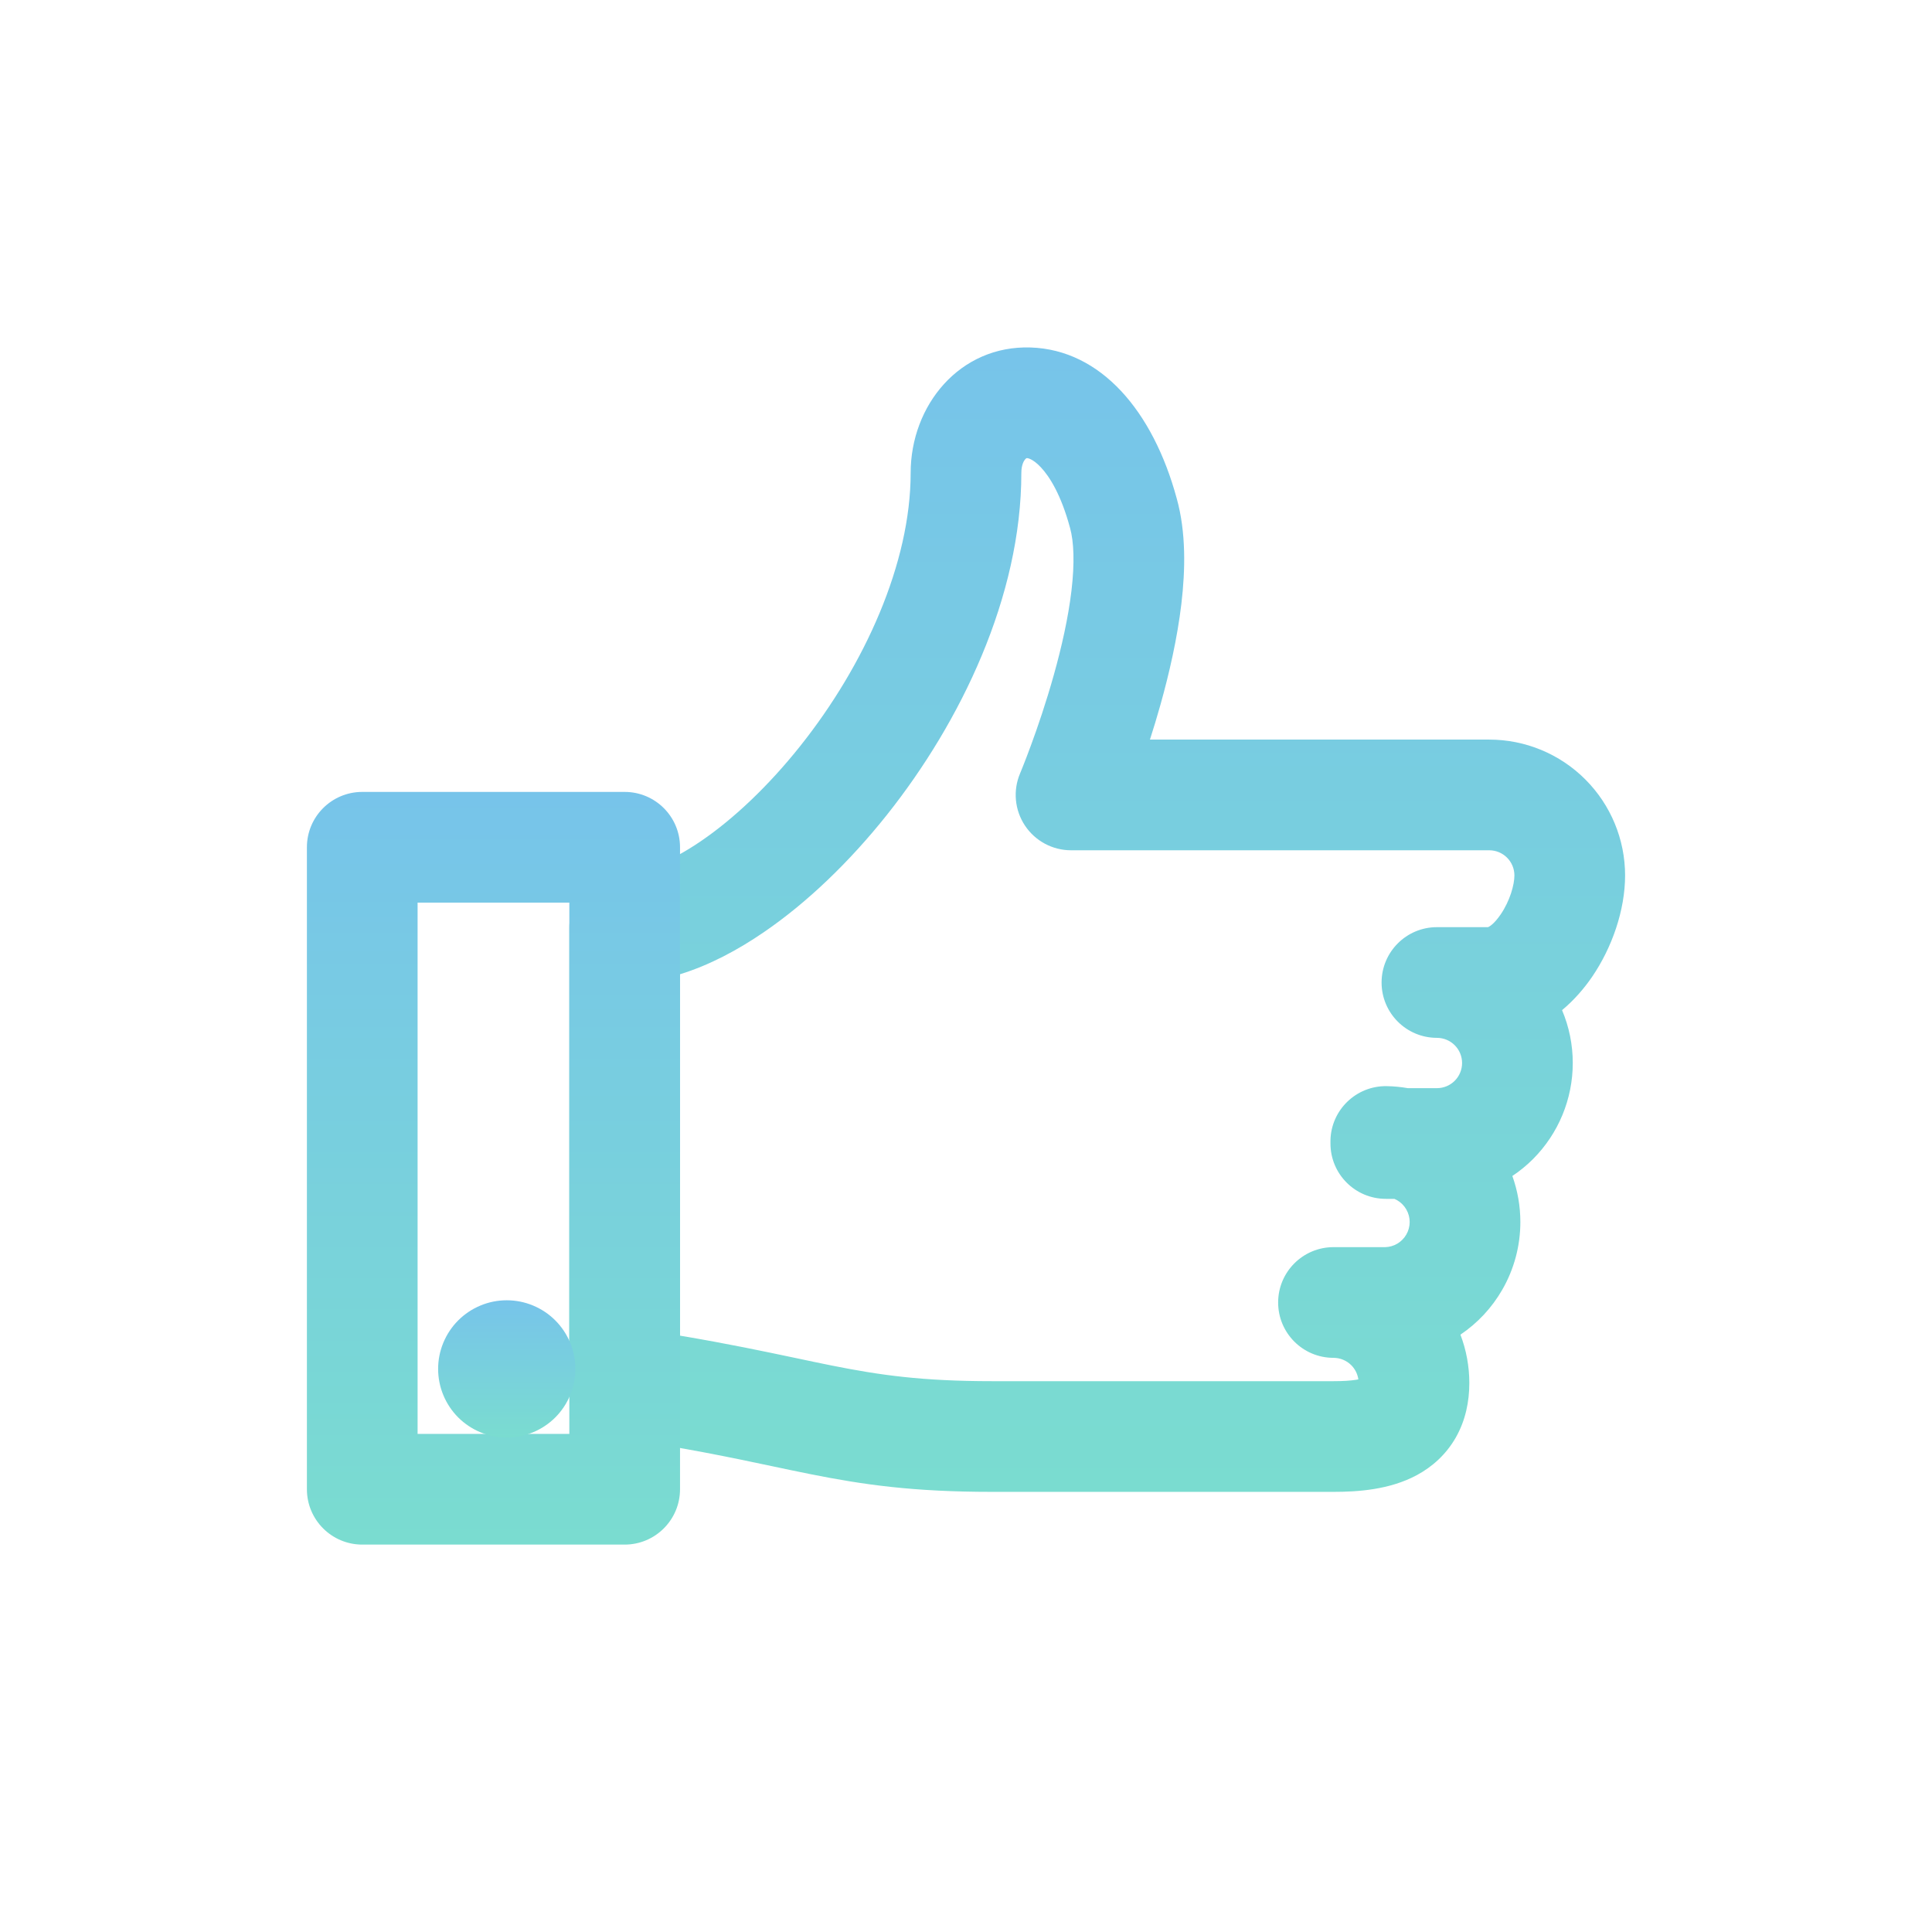 <?xml version="1.0" encoding="UTF-8"?>
<svg viewBox="0 0 48 48" fill="none" xmlns="http://www.w3.org/2000/svg">
<path fill-rule="evenodd" clip-rule="evenodd" d="M25.473 11.408C25.444 11.44 25.375 11.54 25.375 11.75C25.375 14.816 23.872 17.935 22.036 20.244C21.107 21.412 20.049 22.429 18.97 23.165C18.324 23.607 17.62 23.982 16.895 24.205V33.184C18.081 33.383 18.999 33.578 19.784 33.743C20.099 33.81 20.392 33.872 20.673 33.928C21.847 34.162 22.895 34.315 24.65 34.315H33.13C33.369 34.315 33.554 34.303 33.696 34.28C33.715 34.277 33.732 34.273 33.748 34.27C33.729 34.138 33.668 34.014 33.572 33.918C33.455 33.801 33.296 33.735 33.13 33.735C32.371 33.735 31.755 33.12 31.755 32.36C31.755 31.601 32.371 30.985 33.13 30.985H34.416C34.521 30.982 34.624 30.953 34.715 30.899C34.808 30.844 34.885 30.766 34.939 30.673L34.939 30.673C34.994 30.578 35.023 30.47 35.023 30.36C35.023 30.25 34.994 30.143 34.939 30.048L34.939 30.047C34.885 29.954 34.808 29.876 34.715 29.821C34.692 29.808 34.668 29.796 34.643 29.785H34.43C33.671 29.785 33.055 29.17 33.055 28.41C33.055 28.402 33.055 28.394 33.055 28.386C33.055 28.37 33.055 28.354 33.055 28.338C33.067 27.579 33.693 26.973 34.452 26.985C34.629 26.988 34.805 27.005 34.978 27.035H35.7C35.866 27.035 36.025 26.969 36.142 26.852C36.259 26.735 36.325 26.576 36.325 26.41C36.325 26.244 36.259 26.085 36.142 25.968C36.025 25.851 35.866 25.785 35.7 25.785C34.941 25.785 34.325 25.17 34.325 24.41C34.325 23.651 34.941 23.035 35.7 23.035H36.97C36.992 23.026 37.111 22.971 37.284 22.718C37.512 22.384 37.625 21.984 37.625 21.75C37.625 21.584 37.559 21.425 37.442 21.308C37.325 21.191 37.166 21.125 37 21.125H26.61C26.149 21.125 25.719 20.894 25.464 20.51C25.209 20.126 25.164 19.64 25.343 19.216L25.343 19.215C25.343 19.215 25.343 19.215 25.343 19.215L25.343 19.215L25.346 19.208L25.36 19.175C25.372 19.145 25.391 19.099 25.415 19.038C25.464 18.916 25.533 18.737 25.615 18.514C25.78 18.066 25.992 17.448 26.183 16.764C26.376 16.077 26.54 15.35 26.62 14.678C26.702 13.984 26.68 13.459 26.586 13.12L26.583 13.109L26.583 13.109C26.362 12.292 26.076 11.838 25.857 11.607C25.648 11.385 25.52 11.382 25.517 11.382L25.517 11.382C25.516 11.382 25.516 11.382 25.516 11.382C25.511 11.382 25.499 11.38 25.473 11.408ZM28.57 18.375H37C37.895 18.375 38.754 18.731 39.386 19.364C40.019 19.997 40.375 20.855 40.375 21.75C40.375 22.616 40.048 23.547 39.556 24.268C39.368 24.543 39.118 24.839 38.809 25.097C38.983 25.508 39.075 25.954 39.075 26.41C39.075 27.305 38.719 28.164 38.087 28.797C37.929 28.955 37.757 29.095 37.574 29.217C37.705 29.583 37.773 29.969 37.773 30.36C37.773 30.953 37.617 31.535 37.321 32.047C37.064 32.493 36.709 32.873 36.284 33.159C36.429 33.539 36.505 33.946 36.505 34.36C36.505 34.819 36.412 35.285 36.171 35.711C35.926 36.142 35.578 36.445 35.205 36.647C34.523 37.016 33.723 37.065 33.13 37.065H24.65C22.685 37.065 21.453 36.888 20.135 36.625C19.818 36.562 19.502 36.495 19.173 36.425C18.156 36.21 17.012 35.969 15.321 35.721C14.645 35.622 14.145 35.043 14.145 34.36V23.05C14.145 22.291 14.761 21.675 15.52 21.675C15.925 21.675 16.58 21.468 17.42 20.894C18.231 20.34 19.093 19.526 19.884 18.532C21.488 16.516 22.625 13.985 22.625 11.75C22.625 10.073 23.841 8.576 25.606 8.633C27.35 8.69 28.646 10.211 29.236 12.386C29.47 13.226 29.45 14.163 29.351 15.002C29.249 15.863 29.047 16.739 28.832 17.506C28.746 17.811 28.658 18.103 28.57 18.375Z" fill="url(#paint0_linear_1421_164708)"/>
<path fill-rule="evenodd" clip-rule="evenodd" d="M7.625 21.05C7.625 20.29 8.241 19.675 9 19.675H15.52C16.279 19.675 16.895 20.29 16.895 21.05V37C16.895 37.759 16.279 38.375 15.52 38.375H9C8.241 38.375 7.625 37.759 7.625 37V21.05ZM10.375 22.425V35.625H14.145V22.425H10.375Z" fill="url(#paint1_linear_1421_164708)"/>
<path fill-rule="evenodd" clip-rule="evenodd" d="M12.59 32.305C12.366 32.305 12.144 32.349 11.938 32.435C11.731 32.521 11.543 32.646 11.384 32.805C11.226 32.963 11.101 33.151 11.015 33.358C10.929 33.565 10.885 33.786 10.885 34.01C10.885 34.234 10.929 34.456 11.015 34.663C11.101 34.87 11.226 35.057 11.384 35.216C11.543 35.374 11.731 35.5 11.938 35.585C12.144 35.671 12.366 35.715 12.59 35.715C13.042 35.715 13.476 35.535 13.796 35.216C14.115 34.896 14.295 34.462 14.295 34.01C14.295 33.558 14.115 33.124 13.796 32.805C13.476 32.485 13.042 32.305 12.59 32.305Z" fill="url(#paint2_linear_1421_164708)"/>
<defs>
<linearGradient id="paint0_linear_1421_164708" x1="27.26" y1="8.632" x2="27.26" y2="37.065" gradientUnits="userSpaceOnUse">
<stop stop-color="#77C4EA"/>
<stop offset="1" stop-color="#7ADCD0"/>
</linearGradient>
<linearGradient id="paint1_linear_1421_164708" x1="12.26" y1="19.675" x2="12.26" y2="38.375" gradientUnits="userSpaceOnUse">
<stop stop-color="#77C4EA"/>
<stop offset="1" stop-color="#7ADCD0"/>
</linearGradient>
<linearGradient id="paint2_linear_1421_164708" x1="12.59" y1="32.305" x2="12.59" y2="35.715" gradientUnits="userSpaceOnUse">
<stop stop-color="#77C4EA"/>
<stop offset="1" stop-color="#7ADCD0"/>
</linearGradient>
</defs>
</svg>
